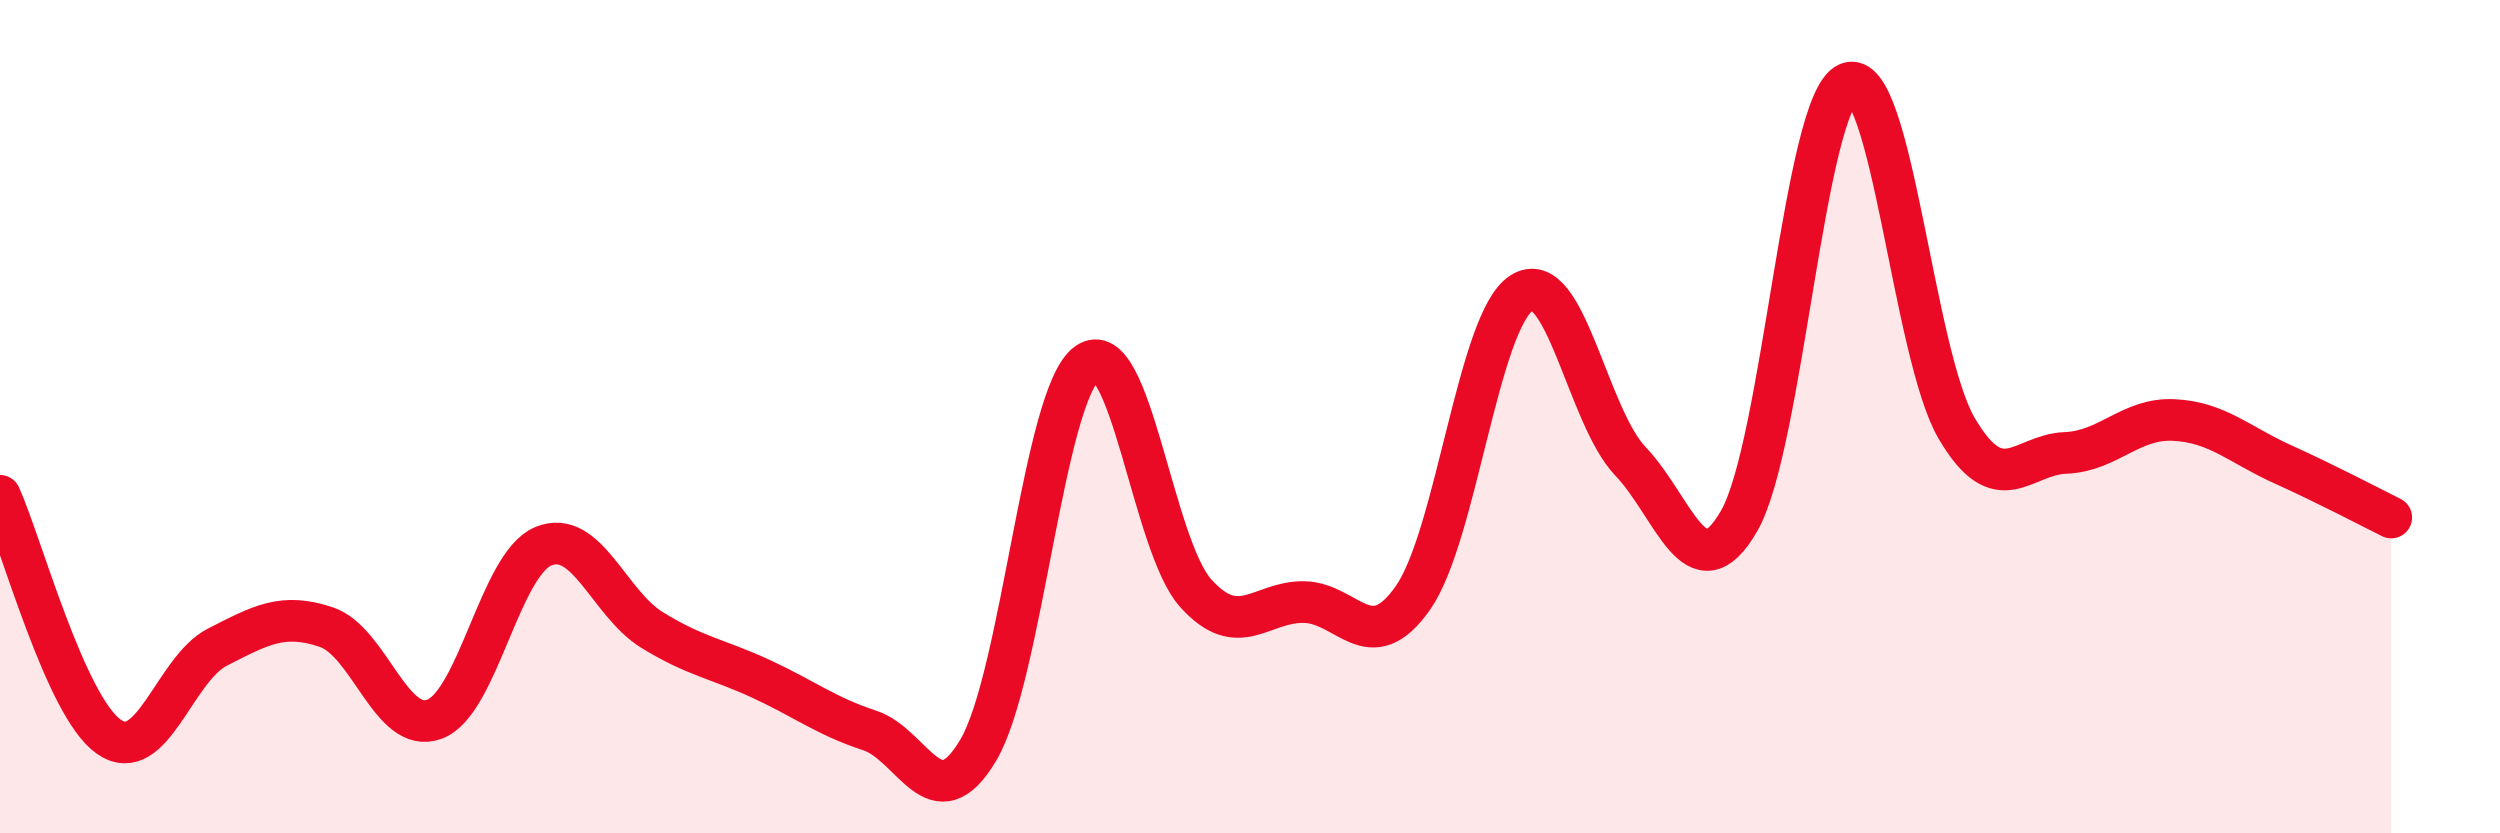 
    <svg width="60" height="20" viewBox="0 0 60 20" xmlns="http://www.w3.org/2000/svg">
      <path
        d="M 0,11.9 C 0.52,13.06 1.57,16.95 2.61,17.68 C 3.65,18.41 4.18,16.06 5.22,15.53 C 6.26,15 6.79,14.7 7.83,15.05 C 8.87,15.4 9.39,17.65 10.43,17.26 C 11.47,16.87 12,13.54 13.04,13.11 C 14.08,12.68 14.61,14.48 15.65,15.12 C 16.69,15.76 17.22,15.81 18.26,16.29 C 19.3,16.77 19.83,17.19 20.87,17.53 C 21.91,17.87 22.44,19.76 23.48,18 C 24.52,16.24 25.05,9.47 26.09,8.72 C 27.13,7.97 27.66,13.09 28.7,14.24 C 29.74,15.39 30.26,14.43 31.3,14.45 C 32.34,14.47 32.87,15.83 33.91,14.35 C 34.95,12.87 35.48,7.69 36.52,7.03 C 37.56,6.37 38.09,9.98 39.13,11.07 C 40.17,12.16 40.7,14.31 41.74,12.5 C 42.78,10.69 43.31,2.44 44.35,2 C 45.39,1.56 45.92,8.51 46.96,10.28 C 48,12.05 48.53,10.91 49.57,10.87 C 50.61,10.83 51.13,10.03 52.17,10.08 C 53.21,10.13 53.74,10.67 54.78,11.14 C 55.82,11.61 56.87,12.16 57.39,12.42L57.39 20L0 20Z"
        fill="#EB0A25"
        opacity="0.1"
        stroke-linecap="round"
        stroke-linejoin="round"
      />
      <path
        d="M 0,11.9 C 0.52,13.06 1.57,16.95 2.61,17.68 C 3.65,18.41 4.18,16.06 5.22,15.53 C 6.26,15 6.79,14.7 7.83,15.05 C 8.87,15.4 9.39,17.65 10.43,17.26 C 11.47,16.87 12,13.54 13.04,13.11 C 14.08,12.68 14.61,14.48 15.65,15.12 C 16.69,15.76 17.22,15.81 18.26,16.29 C 19.3,16.77 19.83,17.19 20.87,17.53 C 21.91,17.87 22.44,19.76 23.48,18 C 24.52,16.24 25.05,9.47 26.09,8.72 C 27.13,7.97 27.66,13.09 28.7,14.24 C 29.74,15.39 30.26,14.43 31.3,14.45 C 32.34,14.47 32.87,15.83 33.91,14.35 C 34.95,12.87 35.48,7.69 36.52,7.03 C 37.56,6.37 38.09,9.98 39.13,11.07 C 40.17,12.16 40.7,14.31 41.74,12.5 C 42.78,10.69 43.31,2.44 44.35,2 C 45.39,1.56 45.92,8.51 46.96,10.28 C 48,12.05 48.53,10.91 49.57,10.87 C 50.61,10.83 51.13,10.03 52.17,10.08 C 53.21,10.13 53.74,10.67 54.78,11.14 C 55.82,11.61 56.87,12.16 57.39,12.42"
        stroke="#EB0A25"
        stroke-width="1"
        fill="none"
        stroke-linecap="round"
        stroke-linejoin="round"
      />
    </svg>
  